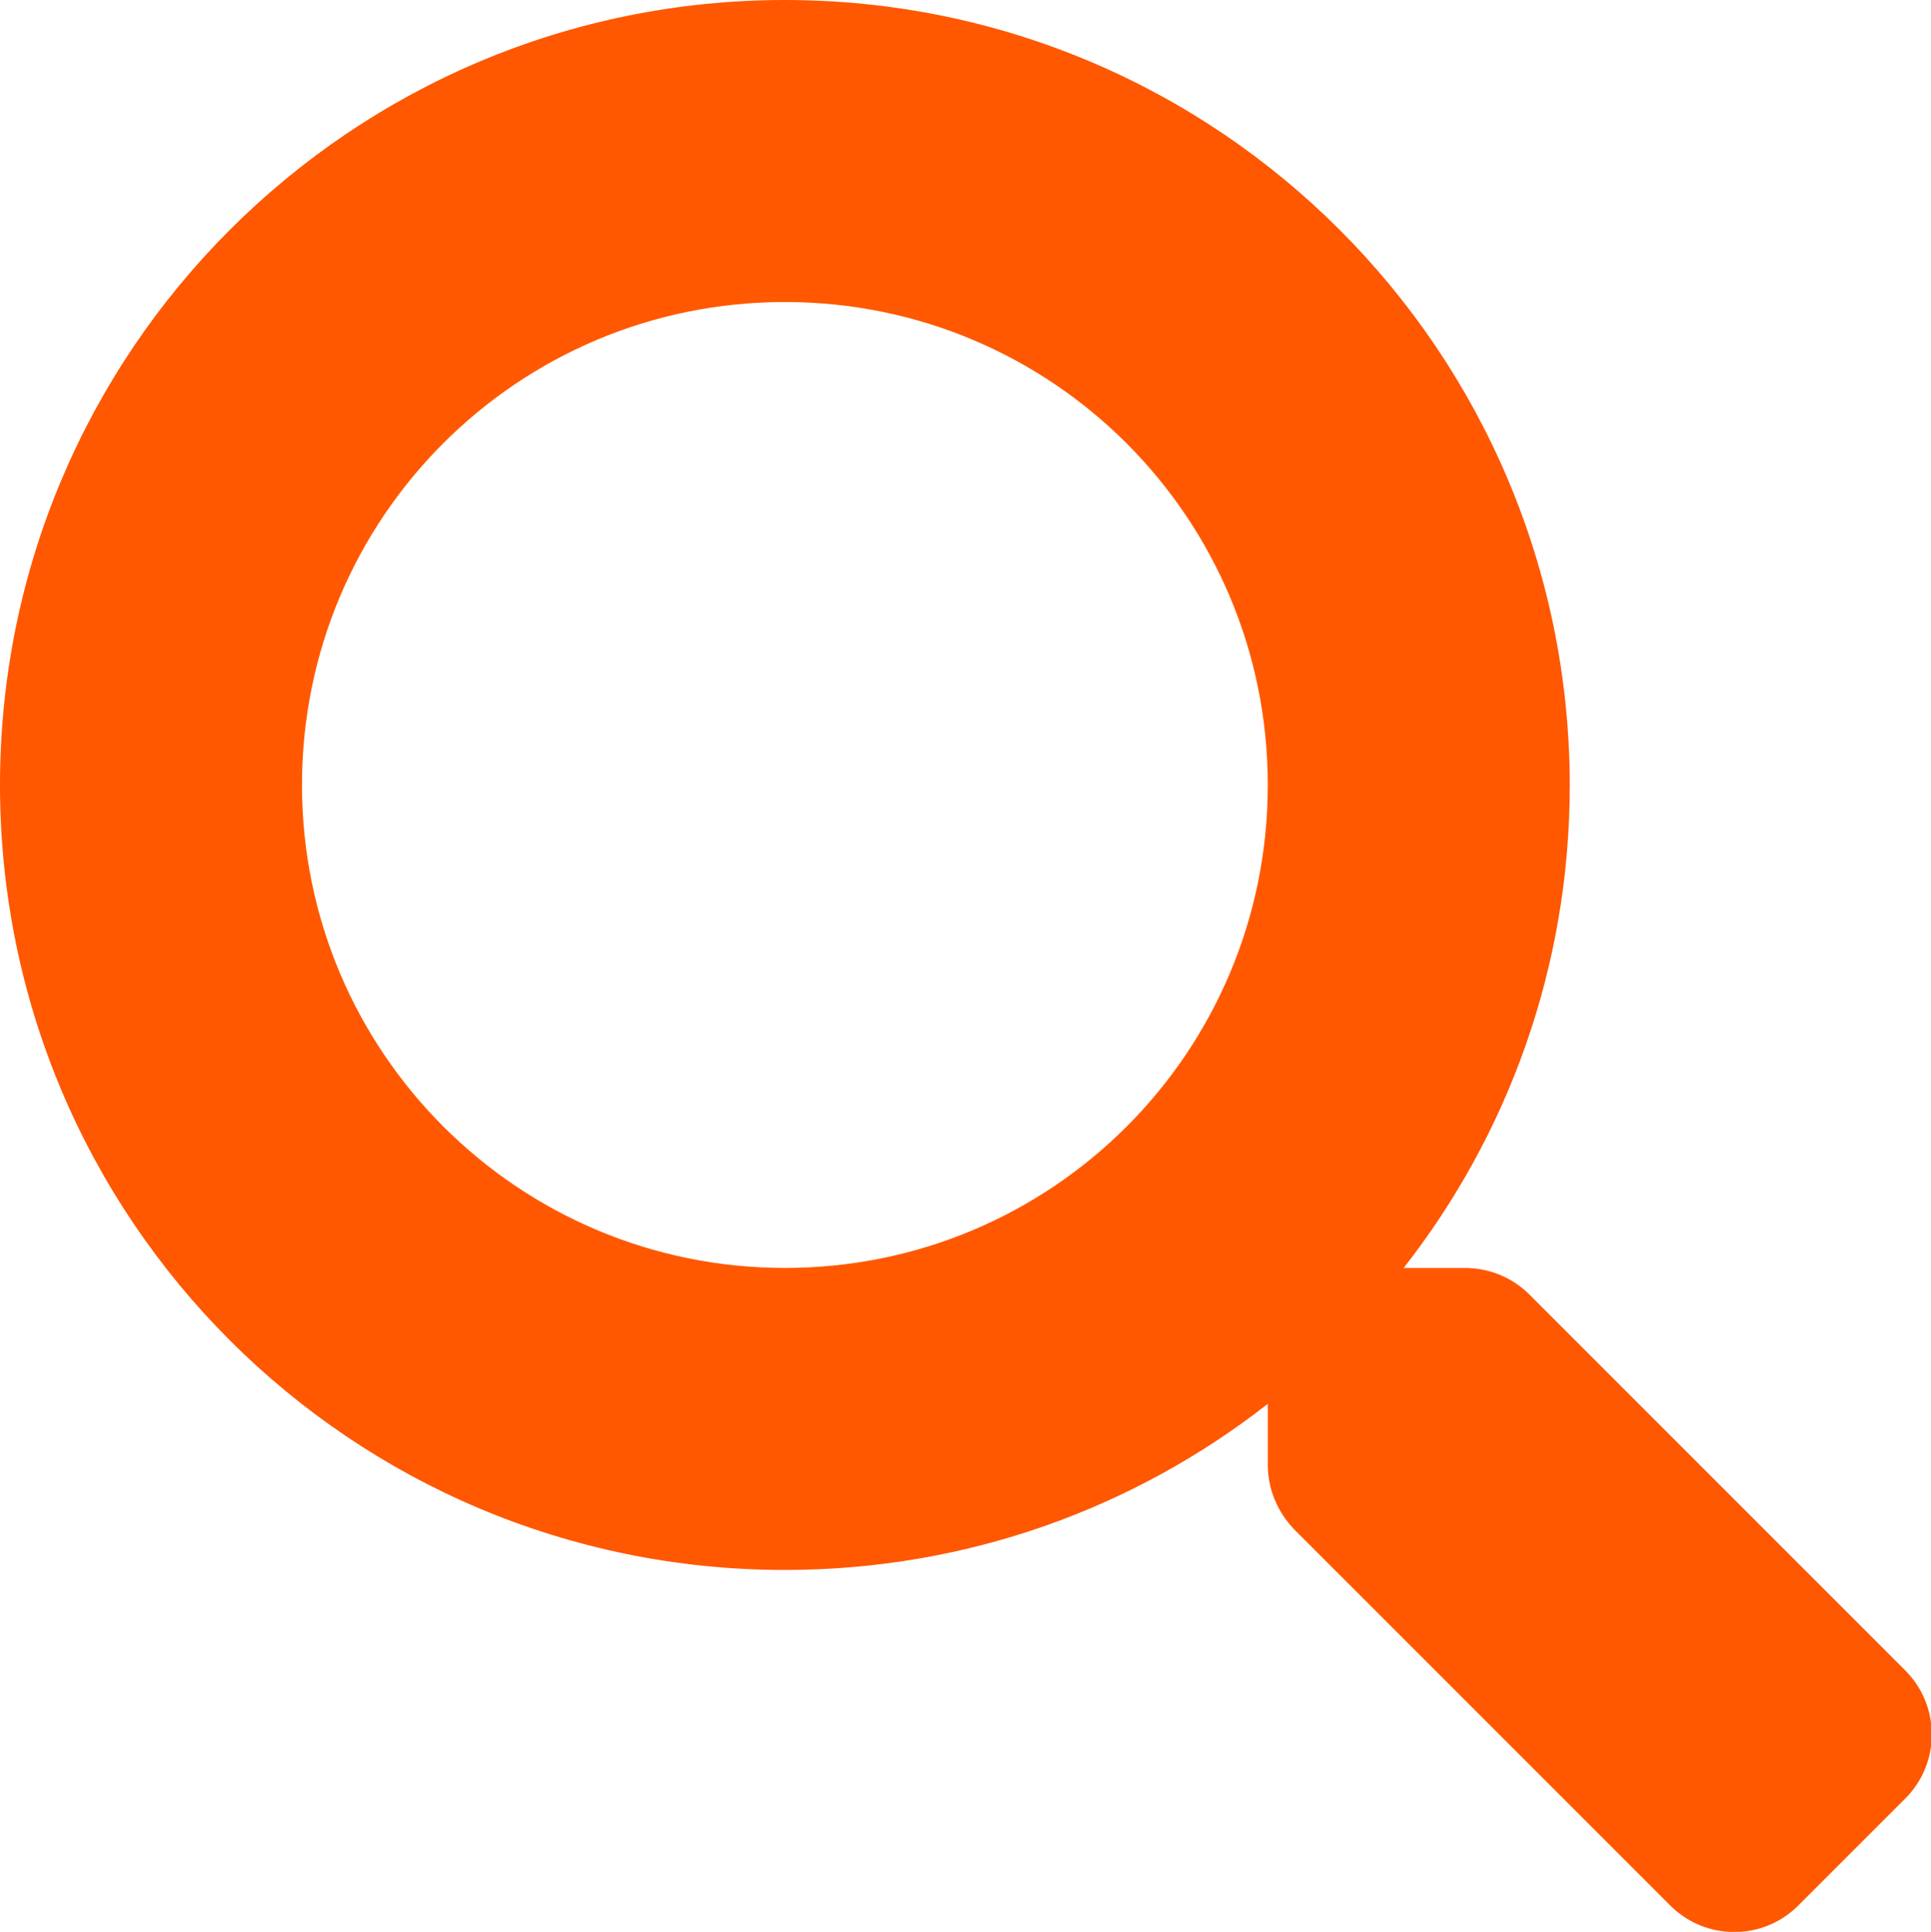 <?xml version="1.0" encoding="UTF-8"?> <svg xmlns="http://www.w3.org/2000/svg" id="Layer_2" data-name="Layer 2" viewBox="0 0 29.99 30"><defs><style> .cls-1 { fill: #FF5800; } </style></defs><g id="Layer_1-2" data-name="Layer 1"><path class="cls-1" d="M29.59,25.94l-5.84-5.84c-.26-.26-.62-.41-1-.41h-.95c1.62-2.07,2.58-4.67,2.58-7.5C24.37,5.45,18.92,0,12.19,0S0,5.45,0,12.19s5.45,12.19,12.19,12.19c2.83,0,5.43-.96,7.5-2.58v.95c0,.37.15.73.41,1l5.84,5.84c.55.55,1.44.55,1.99,0l1.66-1.66c.55-.55.55-1.44,0-1.99ZM12.19,19.69c-4.14,0-7.5-3.35-7.5-7.5s3.35-7.5,7.5-7.5,7.5,3.35,7.5,7.5-3.35,7.5-7.5,7.5Z"></path></g></svg> 